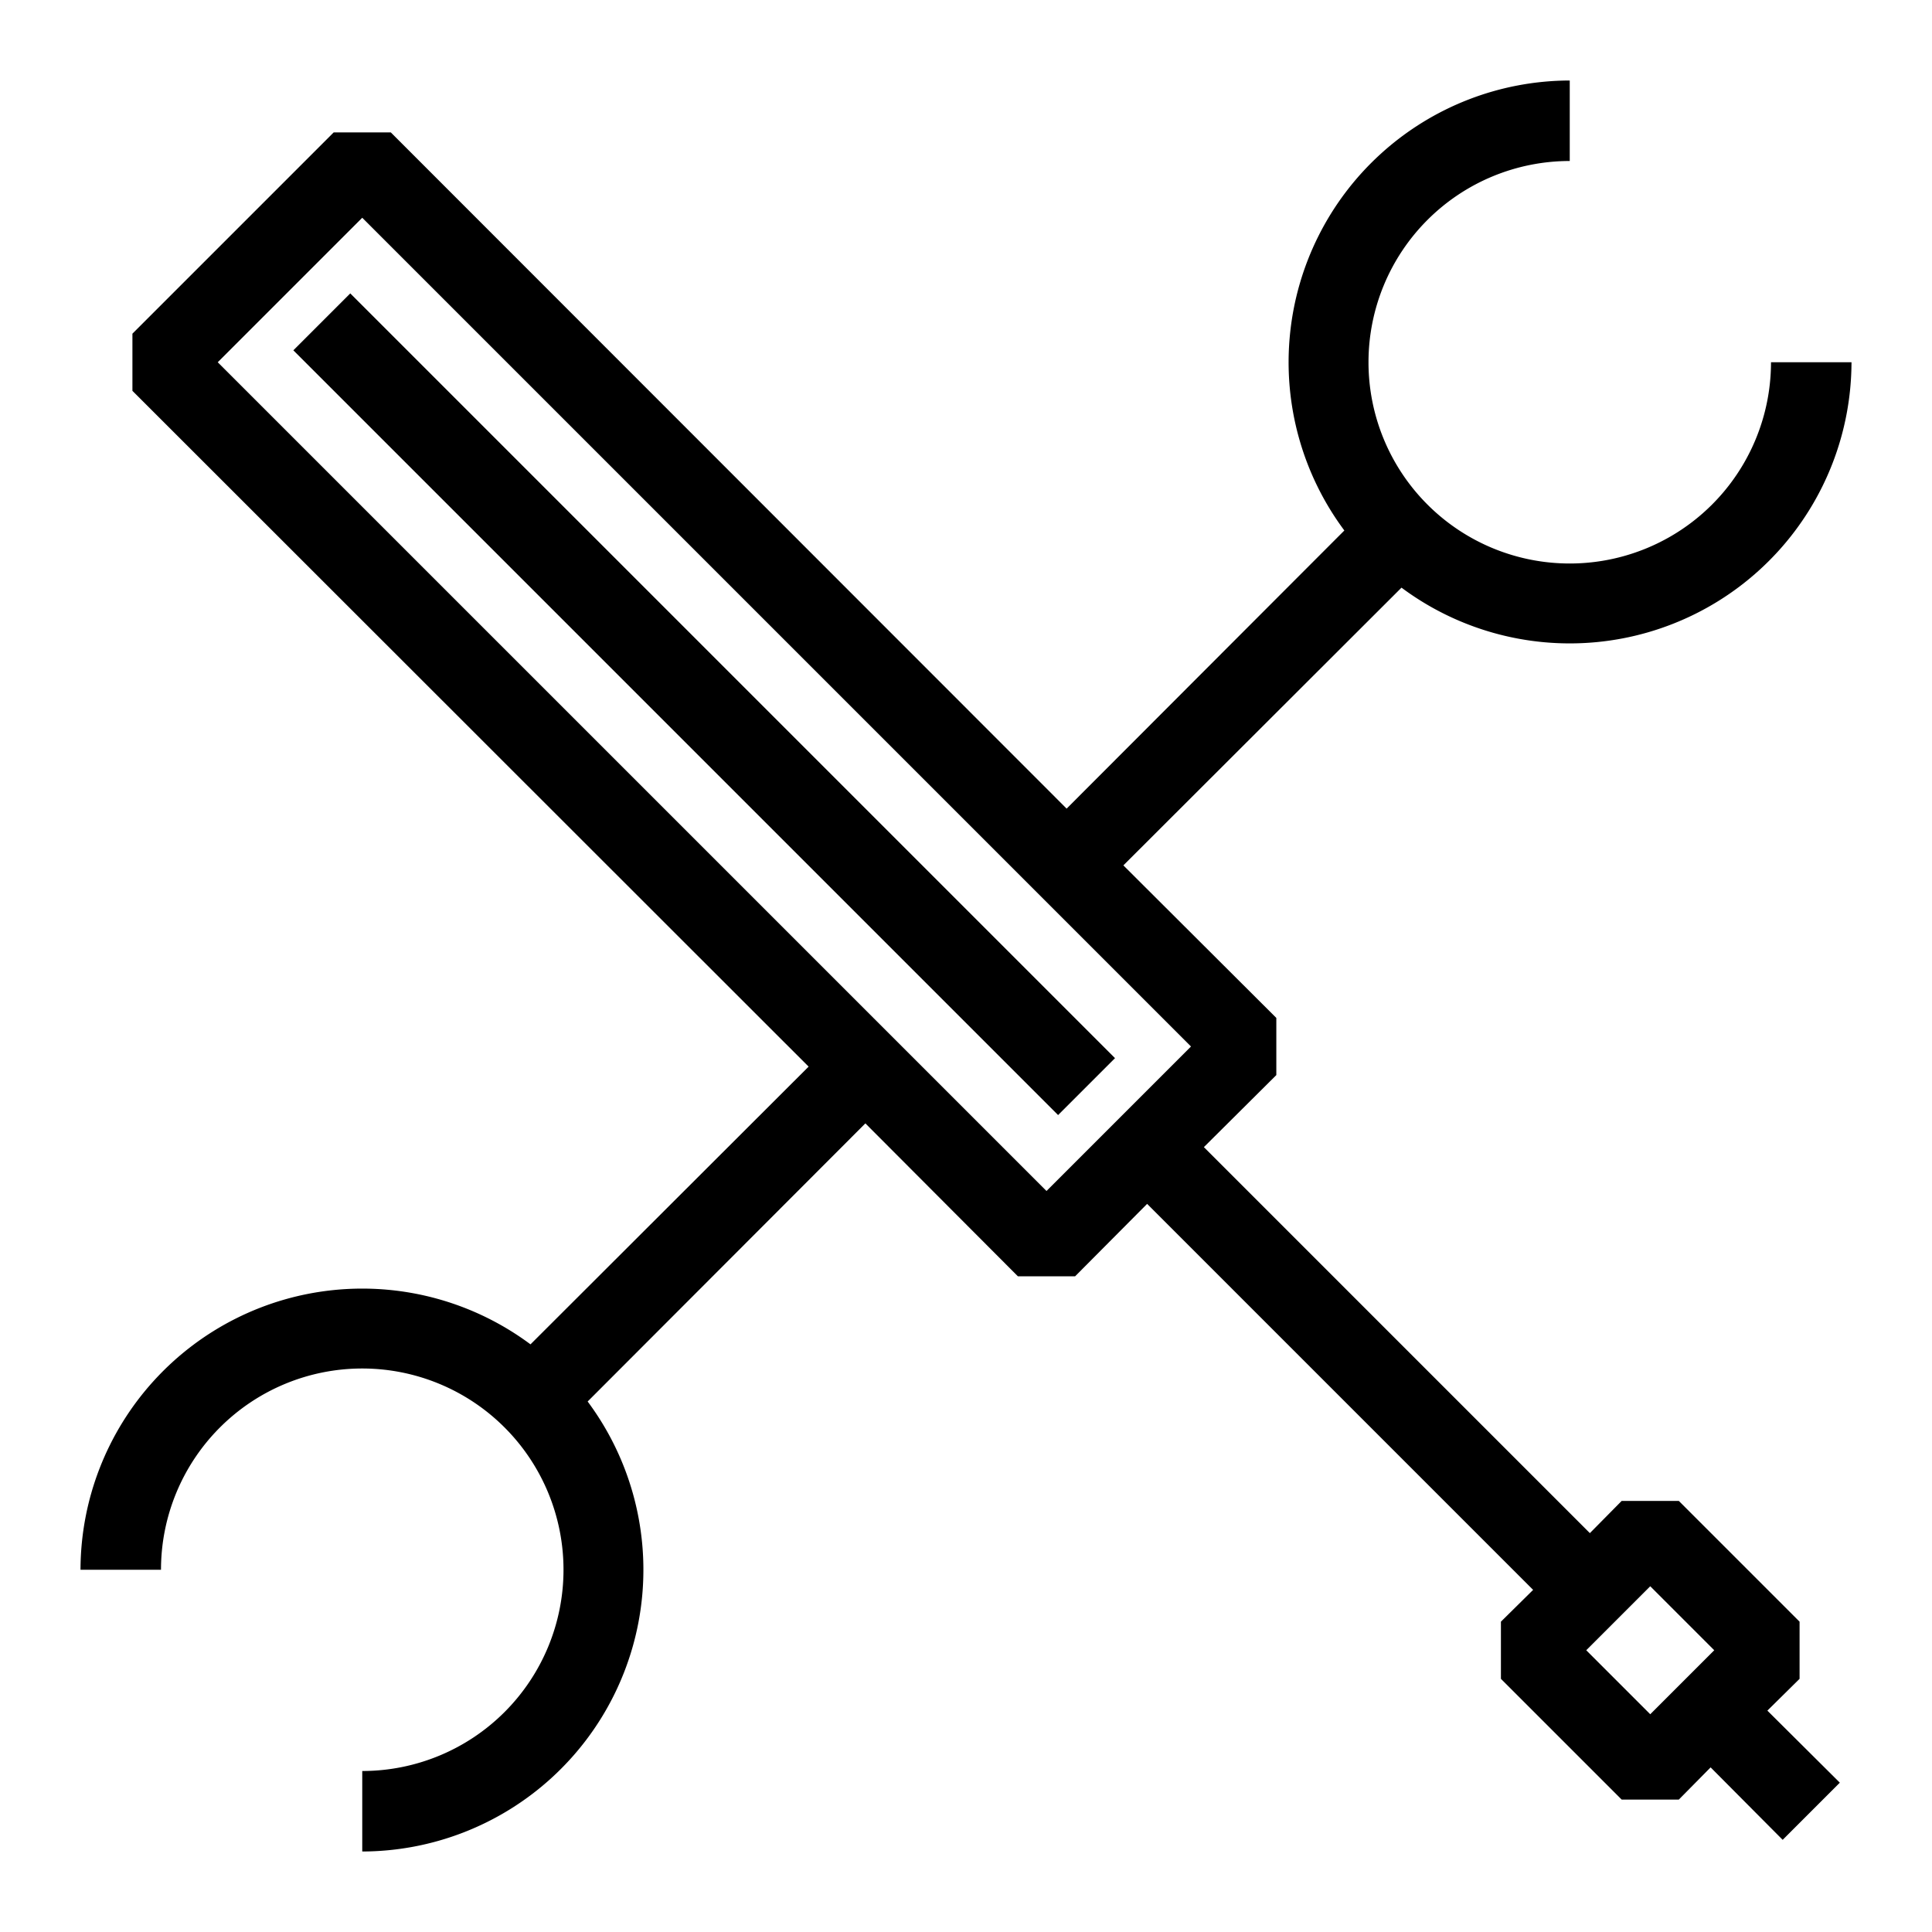 <svg id="pictogram" xmlns="http://www.w3.org/2000/svg" viewBox="0 0 48 48"><title>ABB_picto_48x48</title><path d="M39,14A5,5,0,0,1,39,4V2a7,7,0,0,0-5.6,11.18l-6.9,6.91L9.71,3.29H8.29l-5,5V9.71L20.09,26.5l-6.91,6.9A7,7,0,0,0,2,39H4a5,5,0,1,1,5,5v2a7,7,0,0,0,5.6-11.18l6.9-6.91,3.79,3.8h1.42l1.79-1.8,9.59,9.59-.8.79v1.42l3,3h1.42l.79-.8,1.79,1.8,1.42-1.42-1.8-1.79.8-.79V40.29l-3-3H40.29l-.79.8L29.91,28.5l1.8-1.79V25.29l-3.8-3.79,6.91-6.9A7,7,0,0,0,46,9H44A5,5,0,0,1,39,14Zm3.59,27L41,42.59,39.41,41,41,39.41ZM26,29.59,5.41,9,9,5.41,29.59,26Z"/><rect x="16.5" y="4.06" width="2" height="26.87" transform="translate(-7.25 17.5) rotate(-45)"/></svg>